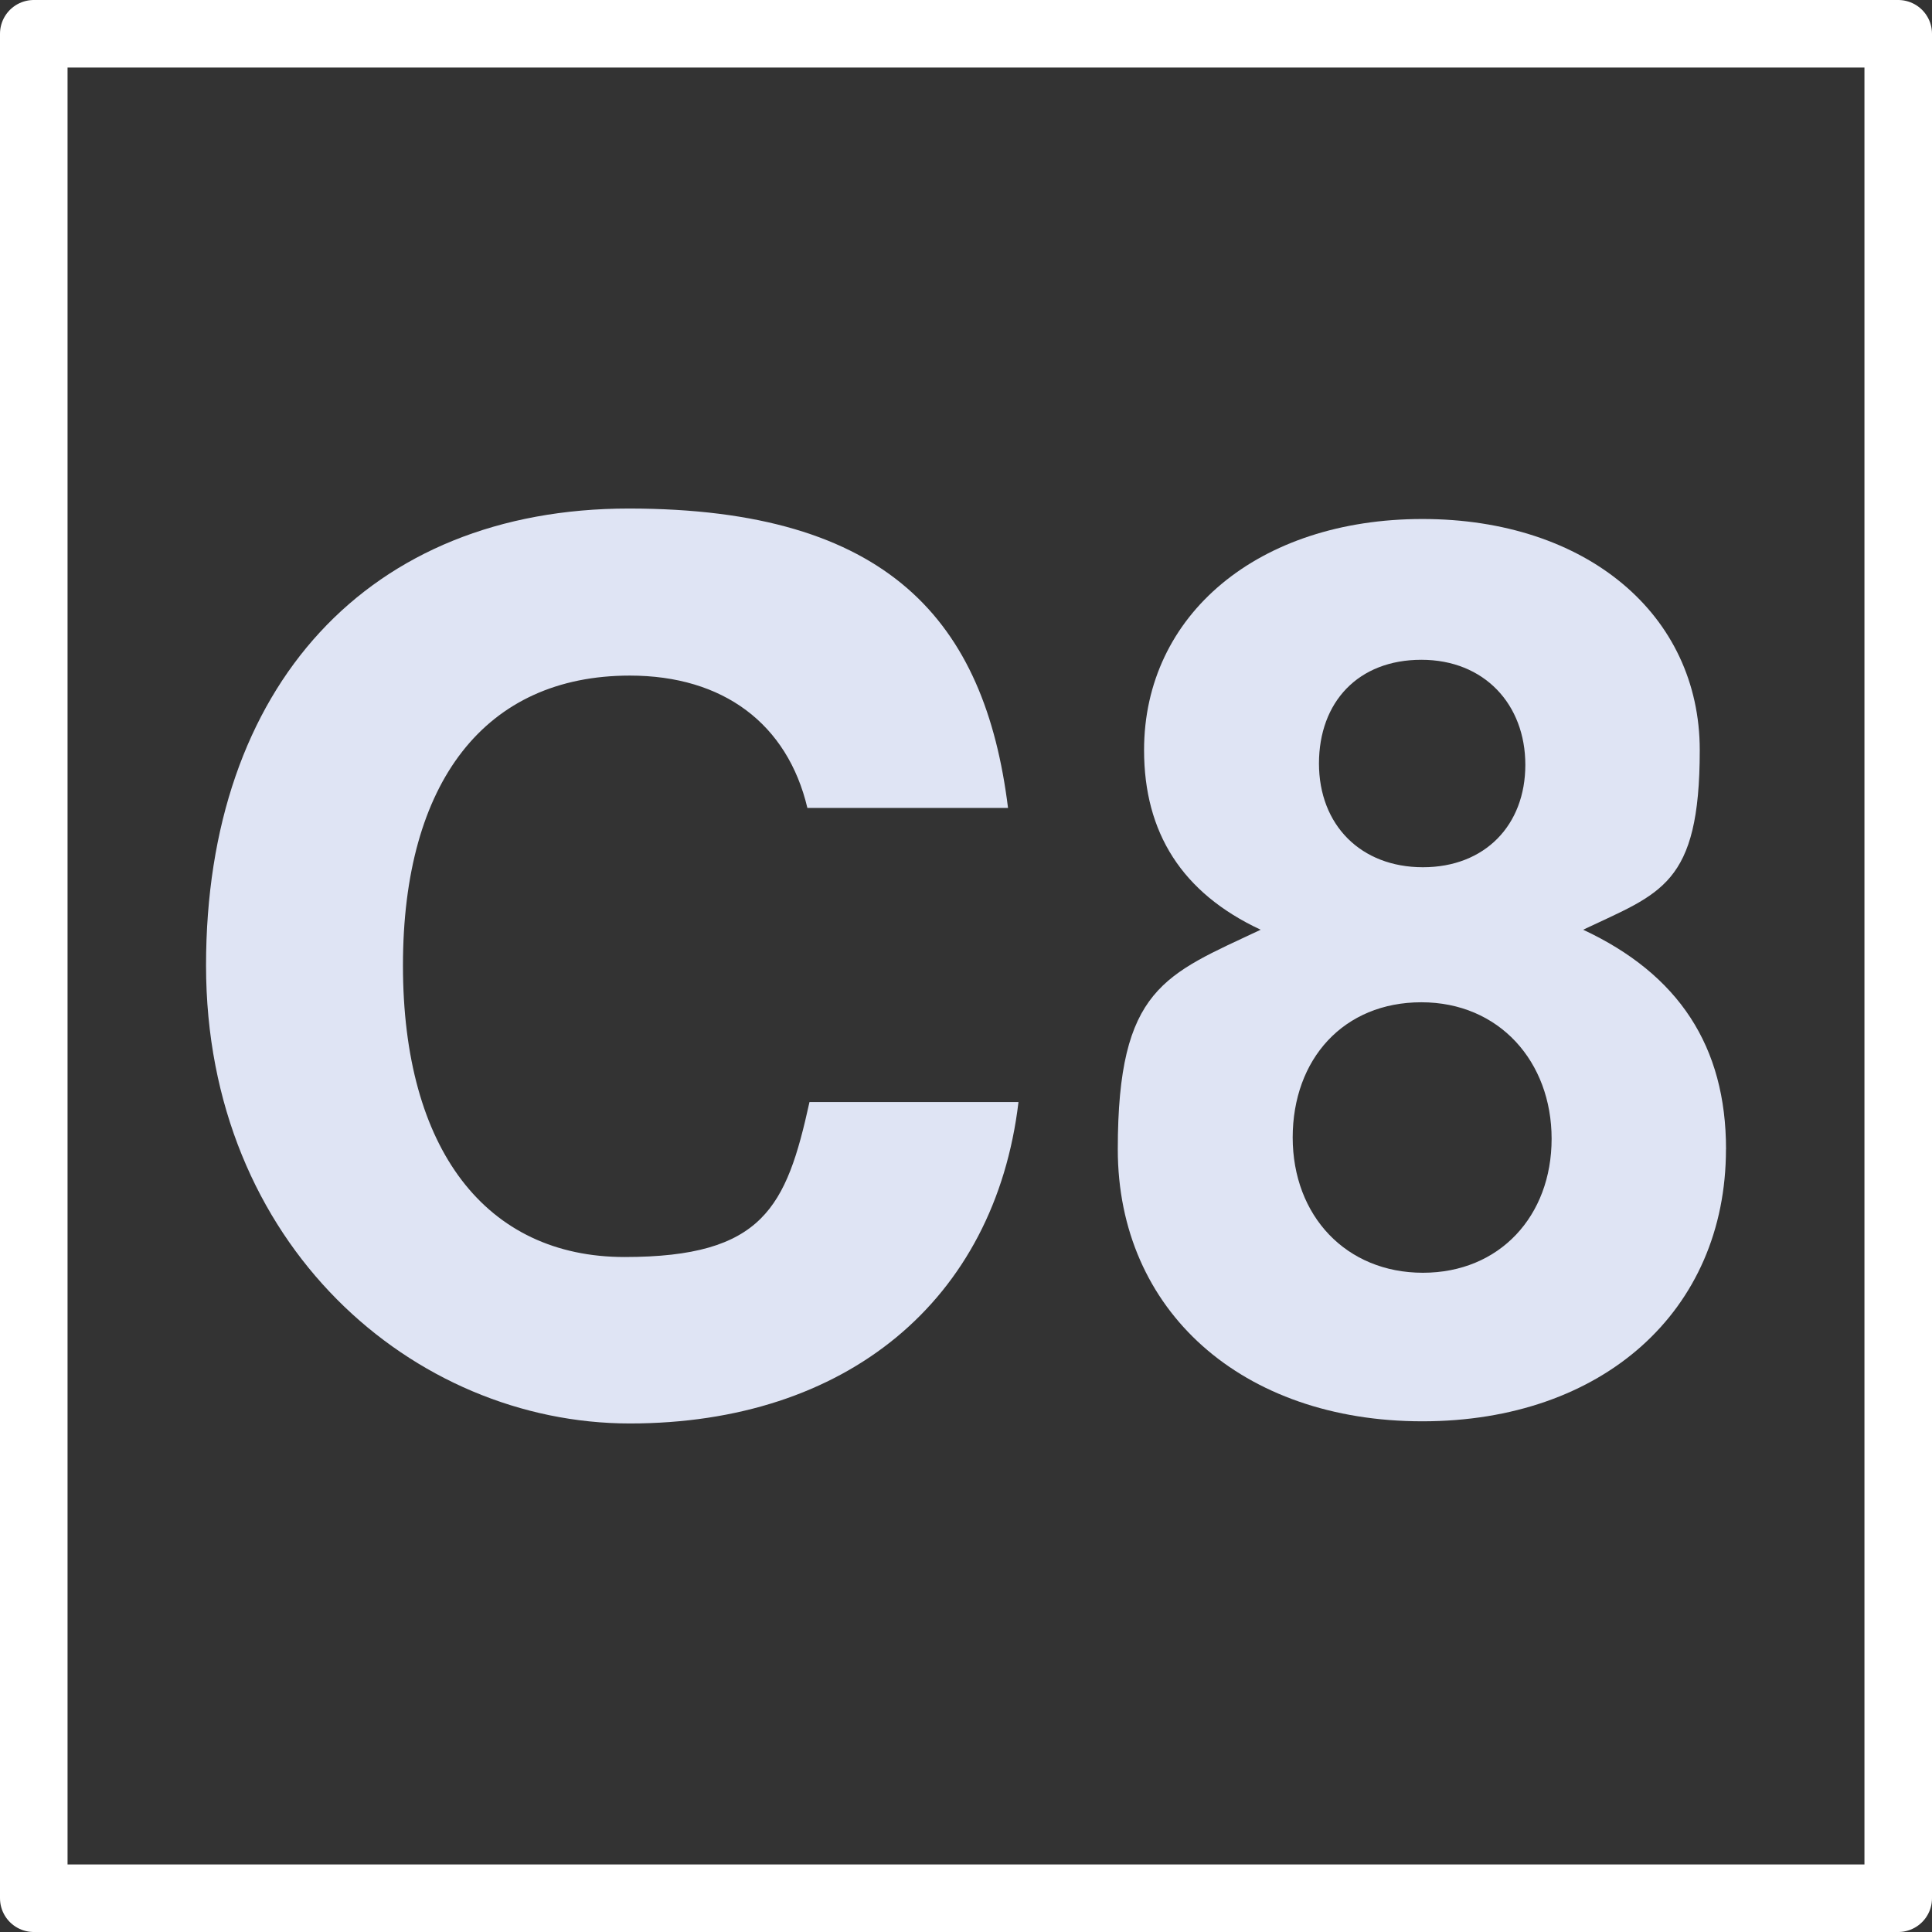 <?xml version="1.0" encoding="UTF-8"?>
<svg id="Layer_1" data-name="Layer 1" xmlns="http://www.w3.org/2000/svg" viewBox="0 0 286 286">
  <rect x="0" y="0" width="286" height="286" fill="#333333" stroke="none"/>
  <defs>
    <style>
      .cls-1 {
        fill: none;
        stroke: #fff;
        stroke-linejoin: round;
        stroke-width: 10px;
      }

      .cls-2 {
        fill: #dfe4f4;
      }
    </style>
  </defs>
  <g id="Page-1">
    <g id="IMG_BTN_ATC_Tool_Measure" data-name="IMG BTN ATC Tool Measure">
      <rect id="Rectangle" class="cls-1" x="5" y="5" width="276" height="276"/>
    </g>
  </g>
  <g>
    <path class="cls-2" d="M119.52,119.6c-2.95-12.44-12.44-19.59-26.28-19.59-21.38,0-33.59,15.7-33.59,42.92s12.28,43.15,32.81,43.15,23.95-7.39,27.37-22.94h30.94c-3.5,29.39-25.5,47.58-57.53,47.58s-62.74-26.43-62.74-67.8,24.1-67.64,62.59-67.64,52.71,16.72,56.13,44.32c0,0-29.7,0-29.7,0Z"/>
    <path class="cls-2" d="M255.5,170.13c0,23.95-18.27,40.27-44.94,40.27s-45.09-16.33-45.09-40.27,7-25.81,21.15-32.5c-11.66-5.44-17.26-14.38-17.26-26.59,0-20.06,16.95-34.21,41.21-34.21s41.05,14.15,41.05,34.21-5.83,21.15-17.26,26.59c14.15,6.61,21.15,17.26,21.15,32.5ZM191.36,168.35c0,11.66,7.93,20.06,19.28,20.06s19.05-8.4,19.05-19.83-7.77-20.21-19.28-20.21-19.05,8.4-19.05,20.06v-.08ZM195.25,112.99c0,9.17,6.22,15.39,15.39,15.39s15.16-6.22,15.16-15.16-6.06-15.55-15.39-15.55-15.16,6.22-15.16,15.39v-.08Z"/>
  </g>
</svg>